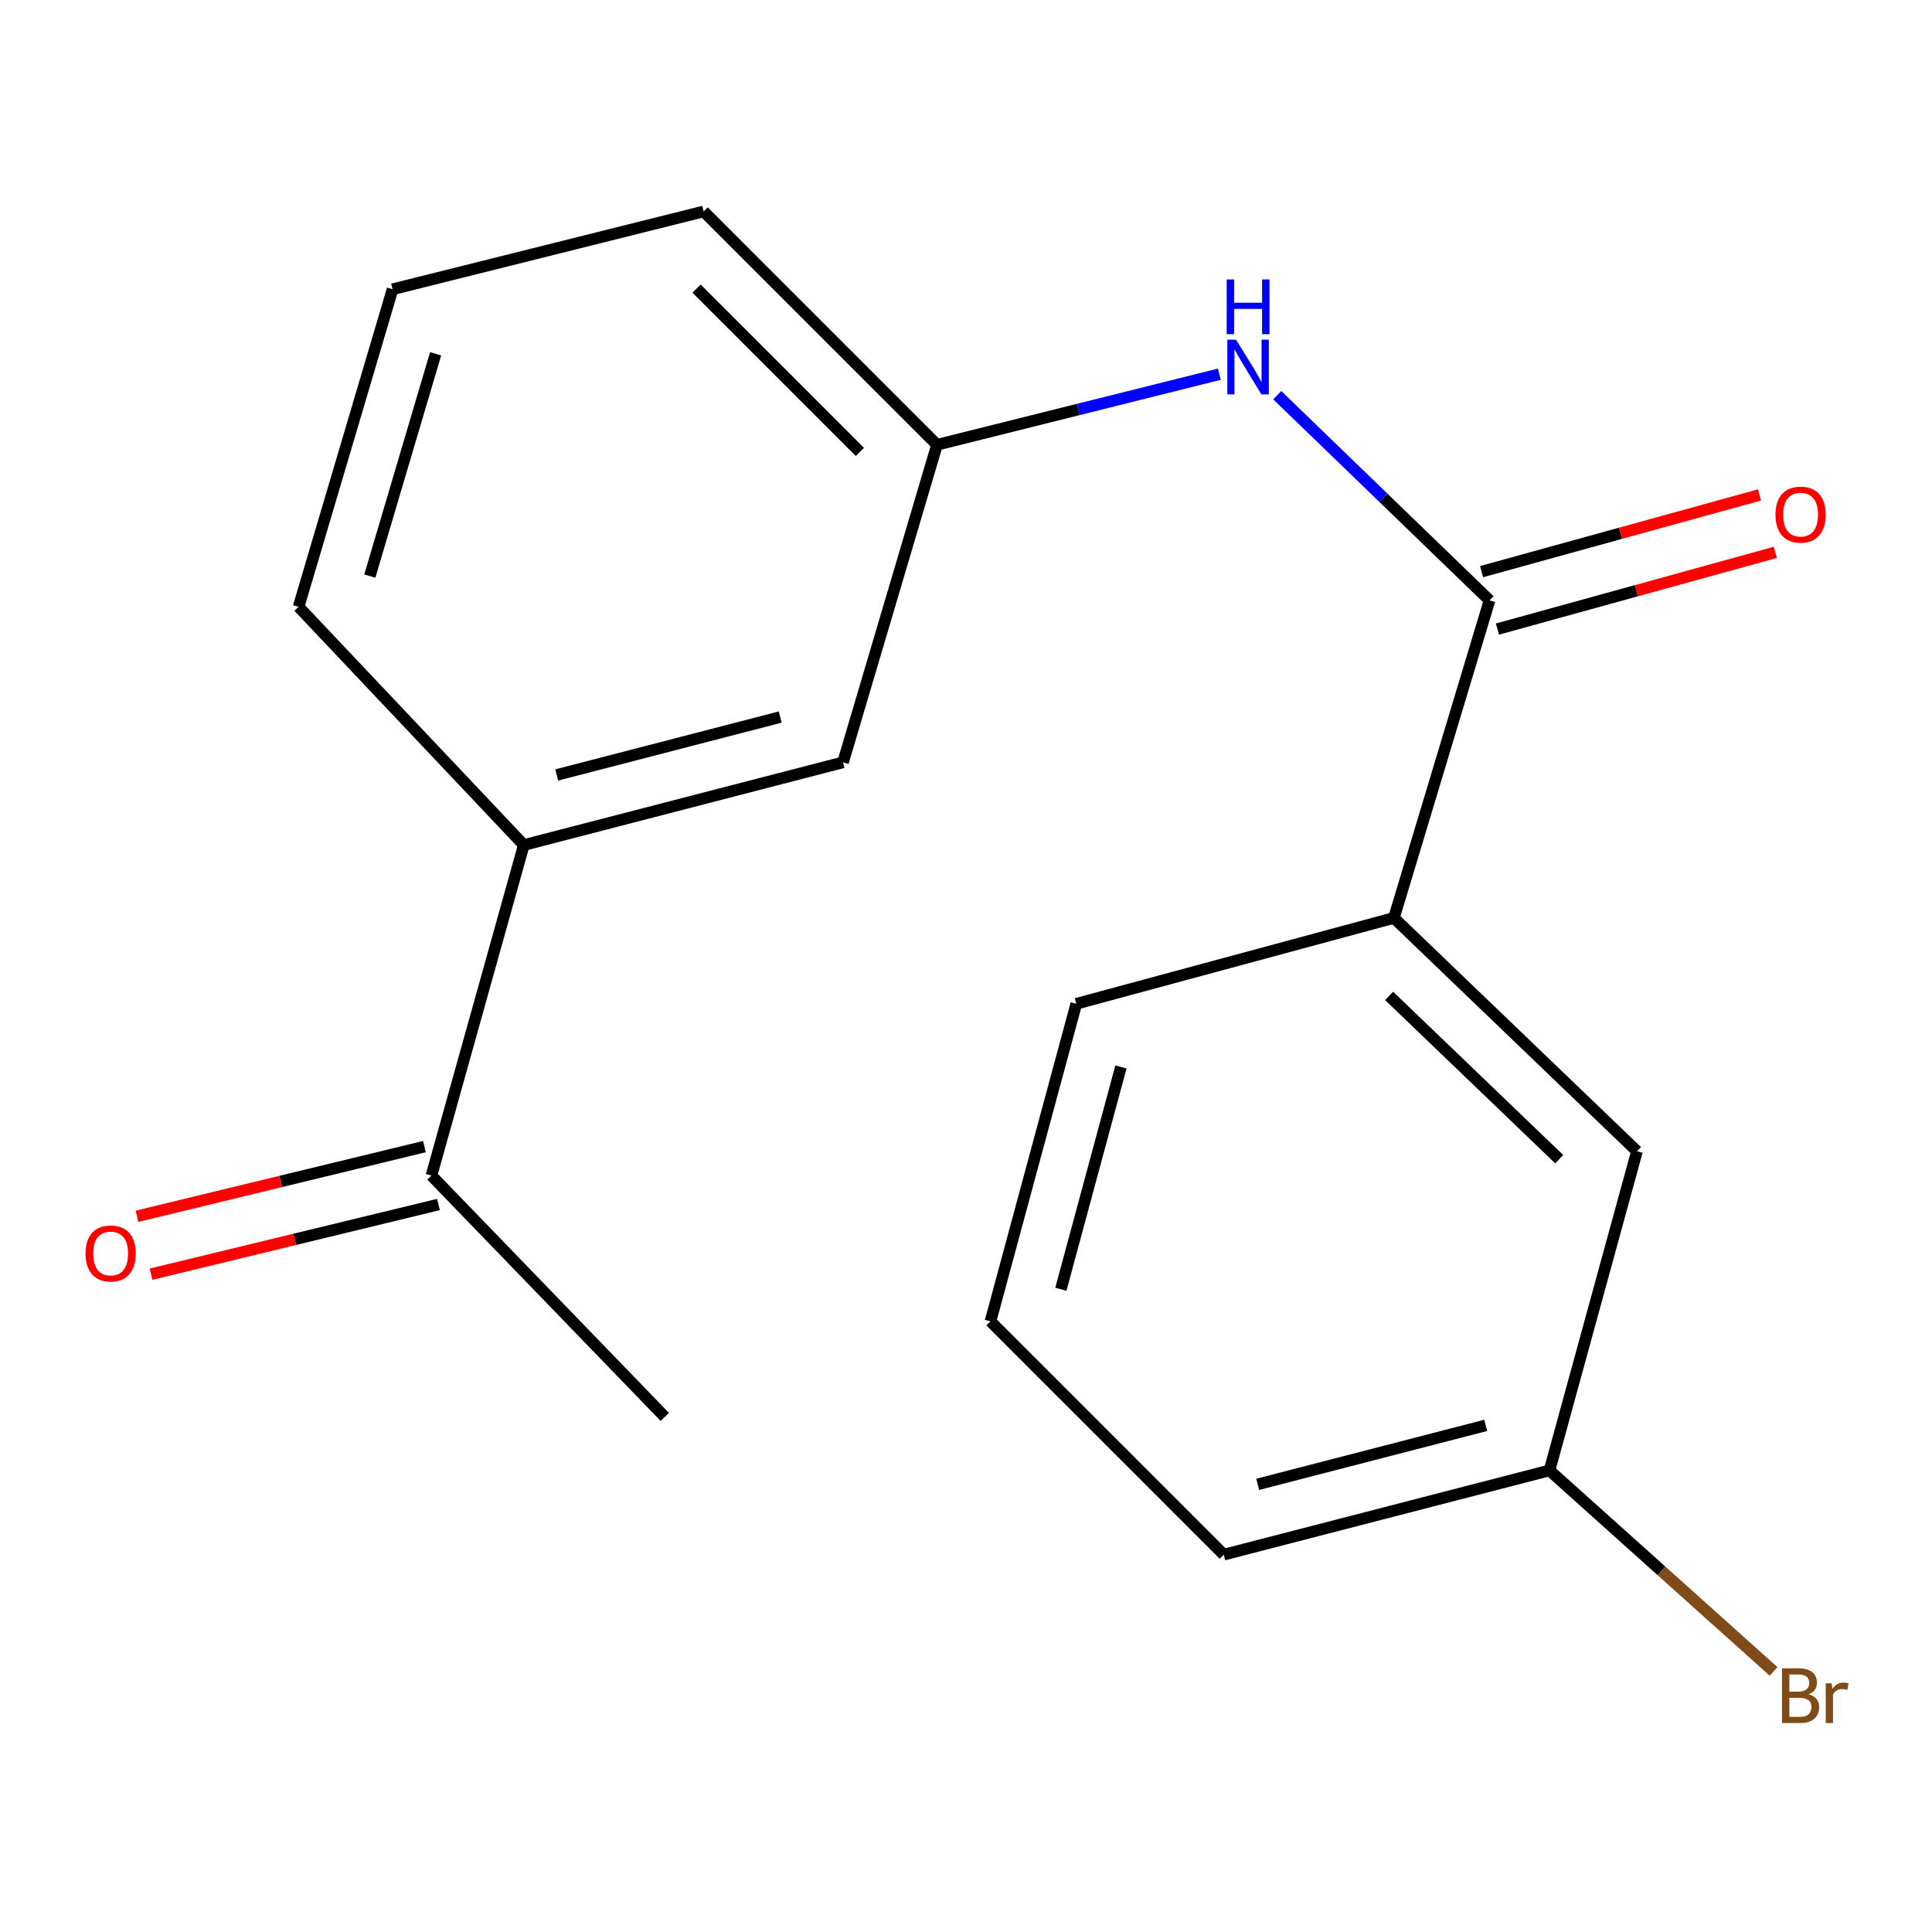 <?xml version='1.0' encoding='iso-8859-1'?>
<svg version='1.1' baseProfile='full'
              xmlns='http://www.w3.org/2000/svg'
                      xmlns:rdkit='http://www.rdkit.org/xml'
                      xmlns:xlink='http://www.w3.org/1999/xlink'
                  xml:space='preserve'
width='1000px' height='1000px' viewBox='0 0 1000 1000'>
<!-- END OF HEADER -->
<rect style='opacity:1.0;fill:#FFFFFF;stroke:none' width='1000' height='1000' x='0' y='0'> </rect>
<path class='bond-0' d='M 770.973,310.744 L 716.034,257.643' style='fill:none;fill-rule:evenodd;stroke:#000000;stroke-width:6px;stroke-linecap:butt;stroke-linejoin:miter;stroke-opacity:1' />
<path class='bond-0' d='M 716.034,257.643 L 661.094,204.541' style='fill:none;fill-rule:evenodd;stroke:#0000FF;stroke-width:6px;stroke-linecap:butt;stroke-linejoin:miter;stroke-opacity:1' />
<path class='bond-1' d='M 770.973,310.744 L 721.495,475.112' style='fill:none;fill-rule:evenodd;stroke:#000000;stroke-width:6px;stroke-linecap:butt;stroke-linejoin:miter;stroke-opacity:1' />
<path class='bond-5' d='M 775.077,325.607 L 846.994,305.749' style='fill:none;fill-rule:evenodd;stroke:#000000;stroke-width:6px;stroke-linecap:butt;stroke-linejoin:miter;stroke-opacity:1' />
<path class='bond-5' d='M 846.994,305.749 L 918.911,285.891' style='fill:none;fill-rule:evenodd;stroke:#FF0000;stroke-width:6px;stroke-linecap:butt;stroke-linejoin:miter;stroke-opacity:1' />
<path class='bond-5' d='M 766.869,295.881 L 838.786,276.023' style='fill:none;fill-rule:evenodd;stroke:#000000;stroke-width:6px;stroke-linecap:butt;stroke-linejoin:miter;stroke-opacity:1' />
<path class='bond-5' d='M 838.786,276.023 L 910.703,256.165' style='fill:none;fill-rule:evenodd;stroke:#FF0000;stroke-width:6px;stroke-linecap:butt;stroke-linejoin:miter;stroke-opacity:1' />
<path class='bond-4' d='M 631.12,193.684 L 558.06,211.953' style='fill:none;fill-rule:evenodd;stroke:#0000FF;stroke-width:6px;stroke-linecap:butt;stroke-linejoin:miter;stroke-opacity:1' />
<path class='bond-4' d='M 558.06,211.953 L 484.999,230.222' style='fill:none;fill-rule:evenodd;stroke:#000000;stroke-width:6px;stroke-linecap:butt;stroke-linejoin:miter;stroke-opacity:1' />
<path class='bond-7' d='M 721.495,475.112 L 847.298,595.879' style='fill:none;fill-rule:evenodd;stroke:#000000;stroke-width:6px;stroke-linecap:butt;stroke-linejoin:miter;stroke-opacity:1' />
<path class='bond-7' d='M 719.009,515.474 L 807.071,600.01' style='fill:none;fill-rule:evenodd;stroke:#000000;stroke-width:6px;stroke-linecap:butt;stroke-linejoin:miter;stroke-opacity:1' />
<path class='bond-11' d='M 721.495,475.112 L 557.092,519.554' style='fill:none;fill-rule:evenodd;stroke:#000000;stroke-width:6px;stroke-linecap:butt;stroke-linejoin:miter;stroke-opacity:1' />
<path class='bond-2' d='M 271.119,437.387 L 436.343,394.59' style='fill:none;fill-rule:evenodd;stroke:#000000;stroke-width:6px;stroke-linecap:butt;stroke-linejoin:miter;stroke-opacity:1' />
<path class='bond-2' d='M 288.17,401.114 L 403.827,371.157' style='fill:none;fill-rule:evenodd;stroke:#000000;stroke-width:6px;stroke-linecap:butt;stroke-linejoin:miter;stroke-opacity:1' />
<path class='bond-3' d='M 271.119,437.387 L 223.319,608.471' style='fill:none;fill-rule:evenodd;stroke:#000000;stroke-width:6px;stroke-linecap:butt;stroke-linejoin:miter;stroke-opacity:1' />
<path class='bond-19' d='M 271.119,437.387 L 154.55,314.085' style='fill:none;fill-rule:evenodd;stroke:#000000;stroke-width:6px;stroke-linecap:butt;stroke-linejoin:miter;stroke-opacity:1' />
<path class='bond-8' d='M 219.687,593.486 L 145.299,611.515' style='fill:none;fill-rule:evenodd;stroke:#000000;stroke-width:6px;stroke-linecap:butt;stroke-linejoin:miter;stroke-opacity:1' />
<path class='bond-8' d='M 145.299,611.515 L 70.912,629.544' style='fill:none;fill-rule:evenodd;stroke:#FF0000;stroke-width:6px;stroke-linecap:butt;stroke-linejoin:miter;stroke-opacity:1' />
<path class='bond-8' d='M 226.951,623.456 L 152.563,641.485' style='fill:none;fill-rule:evenodd;stroke:#000000;stroke-width:6px;stroke-linecap:butt;stroke-linejoin:miter;stroke-opacity:1' />
<path class='bond-8' d='M 152.563,641.485 L 78.175,659.514' style='fill:none;fill-rule:evenodd;stroke:#FF0000;stroke-width:6px;stroke-linecap:butt;stroke-linejoin:miter;stroke-opacity:1' />
<path class='bond-16' d='M 223.319,608.471 L 344.102,733.4' style='fill:none;fill-rule:evenodd;stroke:#000000;stroke-width:6px;stroke-linecap:butt;stroke-linejoin:miter;stroke-opacity:1' />
<path class='bond-6' d='M 484.999,230.222 L 436.343,394.59' style='fill:none;fill-rule:evenodd;stroke:#000000;stroke-width:6px;stroke-linecap:butt;stroke-linejoin:miter;stroke-opacity:1' />
<path class='bond-15' d='M 484.999,230.222 L 364.216,109.456' style='fill:none;fill-rule:evenodd;stroke:#000000;stroke-width:6px;stroke-linecap:butt;stroke-linejoin:miter;stroke-opacity:1' />
<path class='bond-15' d='M 445.077,233.915 L 360.529,149.378' style='fill:none;fill-rule:evenodd;stroke:#000000;stroke-width:6px;stroke-linecap:butt;stroke-linejoin:miter;stroke-opacity:1' />
<path class='bond-9' d='M 847.298,595.879 L 802.017,761.086' style='fill:none;fill-rule:evenodd;stroke:#000000;stroke-width:6px;stroke-linecap:butt;stroke-linejoin:miter;stroke-opacity:1' />
<path class='bond-10' d='M 802.017,761.086 L 860.007,813.106' style='fill:none;fill-rule:evenodd;stroke:#000000;stroke-width:6px;stroke-linecap:butt;stroke-linejoin:miter;stroke-opacity:1' />
<path class='bond-10' d='M 860.007,813.106 L 917.998,865.127' style='fill:none;fill-rule:evenodd;stroke:#7F4C19;stroke-width:6px;stroke-linecap:butt;stroke-linejoin:miter;stroke-opacity:1' />
<path class='bond-18' d='M 802.017,761.086 L 633.417,804.688' style='fill:none;fill-rule:evenodd;stroke:#000000;stroke-width:6px;stroke-linecap:butt;stroke-linejoin:miter;stroke-opacity:1' />
<path class='bond-18' d='M 769.006,737.77 L 650.986,768.292' style='fill:none;fill-rule:evenodd;stroke:#000000;stroke-width:6px;stroke-linecap:butt;stroke-linejoin:miter;stroke-opacity:1' />
<path class='bond-14' d='M 557.092,519.554 L 512.668,683.939' style='fill:none;fill-rule:evenodd;stroke:#000000;stroke-width:6px;stroke-linecap:butt;stroke-linejoin:miter;stroke-opacity:1' />
<path class='bond-14' d='M 580.199,552.257 L 549.102,667.327' style='fill:none;fill-rule:evenodd;stroke:#000000;stroke-width:6px;stroke-linecap:butt;stroke-linejoin:miter;stroke-opacity:1' />
<path class='bond-12' d='M 154.55,314.085 L 203.206,149.717' style='fill:none;fill-rule:evenodd;stroke:#000000;stroke-width:6px;stroke-linecap:butt;stroke-linejoin:miter;stroke-opacity:1' />
<path class='bond-12' d='M 191.418,298.183 L 225.477,183.126' style='fill:none;fill-rule:evenodd;stroke:#000000;stroke-width:6px;stroke-linecap:butt;stroke-linejoin:miter;stroke-opacity:1' />
<path class='bond-13' d='M 203.206,149.717 L 364.216,109.456' style='fill:none;fill-rule:evenodd;stroke:#000000;stroke-width:6px;stroke-linecap:butt;stroke-linejoin:miter;stroke-opacity:1' />
<path class='bond-17' d='M 512.668,683.939 L 633.417,804.688' style='fill:none;fill-rule:evenodd;stroke:#000000;stroke-width:6px;stroke-linecap:butt;stroke-linejoin:miter;stroke-opacity:1' />
<path  class='atom-1' d='M 639.749 175.801
L 649.029 190.801
Q 649.949 192.281, 651.429 194.961
Q 652.909 197.641, 652.989 197.801
L 652.989 175.801
L 656.749 175.801
L 656.749 204.121
L 652.869 204.121
L 642.909 187.721
Q 641.749 185.801, 640.509 183.601
Q 639.309 181.401, 638.949 180.721
L 638.949 204.121
L 635.269 204.121
L 635.269 175.801
L 639.749 175.801
' fill='#0000FF'/>
<path  class='atom-1' d='M 634.929 144.649
L 638.769 144.649
L 638.769 156.689
L 653.249 156.689
L 653.249 144.649
L 657.089 144.649
L 657.089 172.969
L 653.249 172.969
L 653.249 159.889
L 638.769 159.889
L 638.769 172.969
L 634.929 172.969
L 634.929 144.649
' fill='#0000FF'/>
<path  class='atom-6' d='M 918.983 266.366
Q 918.983 259.566, 922.343 255.766
Q 925.703 251.966, 931.983 251.966
Q 938.263 251.966, 941.623 255.766
Q 944.983 259.566, 944.983 266.366
Q 944.983 273.246, 941.583 277.166
Q 938.183 281.046, 931.983 281.046
Q 925.743 281.046, 922.343 277.166
Q 918.983 273.286, 918.983 266.366
M 931.983 277.846
Q 936.303 277.846, 938.623 274.966
Q 940.983 272.046, 940.983 266.366
Q 940.983 260.806, 938.623 258.006
Q 936.303 255.166, 931.983 255.166
Q 927.663 255.166, 925.303 257.966
Q 922.983 260.766, 922.983 266.366
Q 922.983 272.086, 925.303 274.966
Q 927.663 277.846, 931.983 277.846
' fill='#FF0000'/>
<path  class='atom-9' d='M 44.272 648.795
Q 44.272 641.995, 47.632 638.195
Q 50.992 634.395, 57.272 634.395
Q 63.552 634.395, 66.912 638.195
Q 70.272 641.995, 70.272 648.795
Q 70.272 655.675, 66.872 659.595
Q 63.472 663.475, 57.272 663.475
Q 51.032 663.475, 47.632 659.595
Q 44.272 655.715, 44.272 648.795
M 57.272 660.275
Q 61.592 660.275, 63.912 657.395
Q 66.272 654.475, 66.272 648.795
Q 66.272 643.235, 63.912 640.435
Q 61.592 637.595, 57.272 637.595
Q 52.952 637.595, 50.592 640.395
Q 48.272 643.195, 48.272 648.795
Q 48.272 654.515, 50.592 657.395
Q 52.952 660.275, 57.272 660.275
' fill='#FF0000'/>
<path  class='atom-11' d='M 936.123 876.952
Q 938.843 877.712, 940.203 879.392
Q 941.603 881.032, 941.603 883.472
Q 941.603 887.392, 939.083 889.632
Q 936.603 891.832, 931.883 891.832
L 922.363 891.832
L 922.363 863.512
L 930.723 863.512
Q 935.563 863.512, 938.003 865.472
Q 940.443 867.432, 940.443 871.032
Q 940.443 875.312, 936.123 876.952
M 926.163 866.712
L 926.163 875.592
L 930.723 875.592
Q 933.523 875.592, 934.963 874.472
Q 936.443 873.312, 936.443 871.032
Q 936.443 866.712, 930.723 866.712
L 926.163 866.712
M 931.883 888.632
Q 934.643 888.632, 936.123 887.312
Q 937.603 885.992, 937.603 883.472
Q 937.603 881.152, 935.963 879.992
Q 934.363 878.792, 931.283 878.792
L 926.163 878.792
L 926.163 888.632
L 931.883 888.632
' fill='#7F4C19'/>
<path  class='atom-11' d='M 948.043 871.272
L 948.483 874.112
Q 950.643 870.912, 954.163 870.912
Q 955.283 870.912, 956.803 871.312
L 956.203 874.672
Q 954.483 874.272, 953.523 874.272
Q 951.843 874.272, 950.723 874.952
Q 949.643 875.592, 948.763 877.152
L 948.763 891.832
L 945.003 891.832
L 945.003 871.272
L 948.043 871.272
' fill='#7F4C19'/>
</svg>
